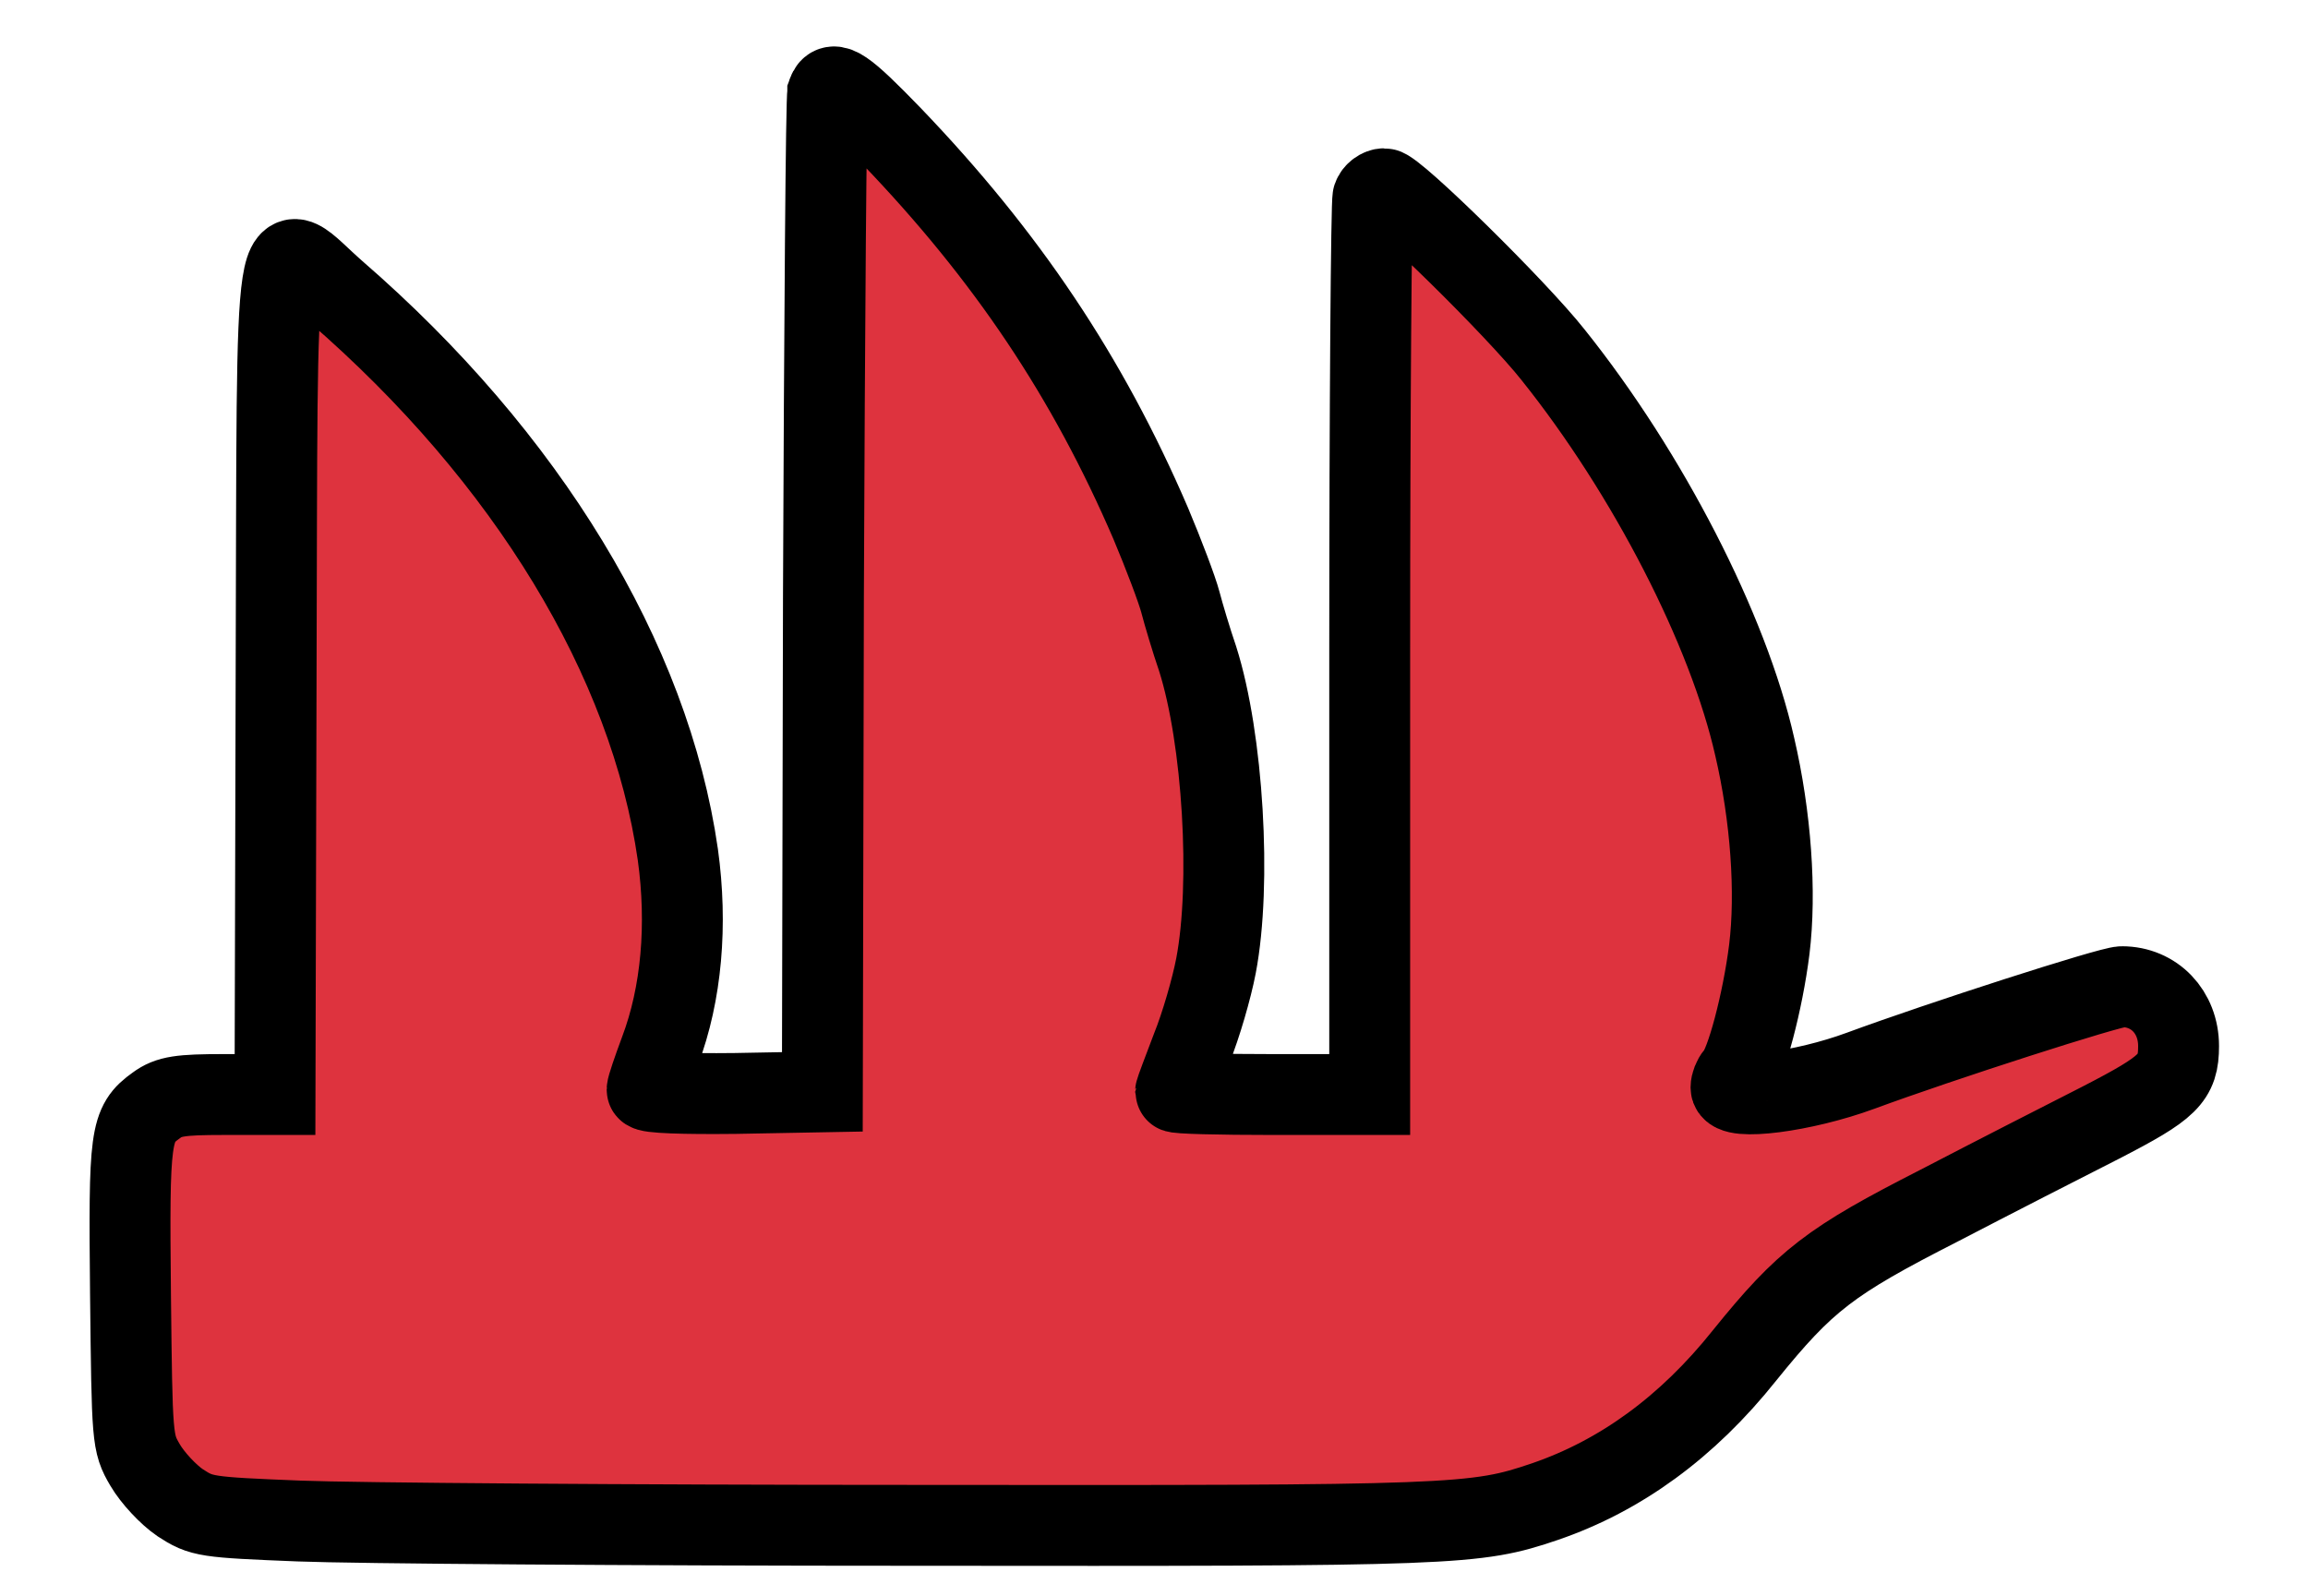 <svg version="1.0" xmlns="http://www.w3.org/2000/svg" width="428" height="296">
<path d="M153.5 17.2c-.3.7-.6 42.7-.8 93.3l-.2 92-16.2.3c-9.3.1-16.3-.1-16.3-.7 0-.5 1.1-3.7 2.4-7.2 4-10.6 5.1-23.4 3.3-36.4-5.2-36.2-28-73.7-63.4-104.4-11.9-10.4-10.8-17.6-11.1 71.7L51 203h-9.6c-7.9 0-10.1.3-12.4 2-4.9 3.5-5.1 5.5-4.8 35.1.3 26.9.3 27.5 2.7 31.6 1.4 2.4 4.3 5.5 6.5 7 4 2.6 4.7 2.7 22.1 3.4 9.9.4 61.2.8 114 .8 101 .1 104 0 117-4.4 14-4.8 26.4-13.8 37-27.1 11.3-14 15.9-17.5 36.1-27.8 9.8-5.1 23.3-12 30-15.4 12.6-6.5 14.4-8.2 14.4-14.2 0-6.3-4.5-11-10.5-11-2.2 0-33.6 10.1-48.5 15.6-10.6 3.9-24 5.6-24 3.1 0-.7.4-1.7.9-2.3 1.9-1.9 5-13.7 6.2-23.3 1.3-10.6.3-24.7-2.7-37.6-4.9-21.7-19.8-50.7-37.4-72.7-6.8-8.6-29.4-30.8-31.3-30.8-.8 0-1.8.7-2.1 1.6-.3.9-.6 38.7-.6 84V203h-18c-9.9 0-18-.2-18-.5 0-.2 1.4-3.9 3-8.1 1.7-4.2 3.7-11.1 4.5-15.3 2.9-15.2 1.3-42.1-3.4-56.9-1.2-3.5-2.6-8.2-3.2-10.5-.6-2.3-3.1-8.9-5.5-14.6-11.7-27.2-26.7-49.6-48.1-71.9-8.7-9-10.9-10.5-11.8-8z" fill="#de333e" stroke="#000" stroke-width="15"/>
</svg>
